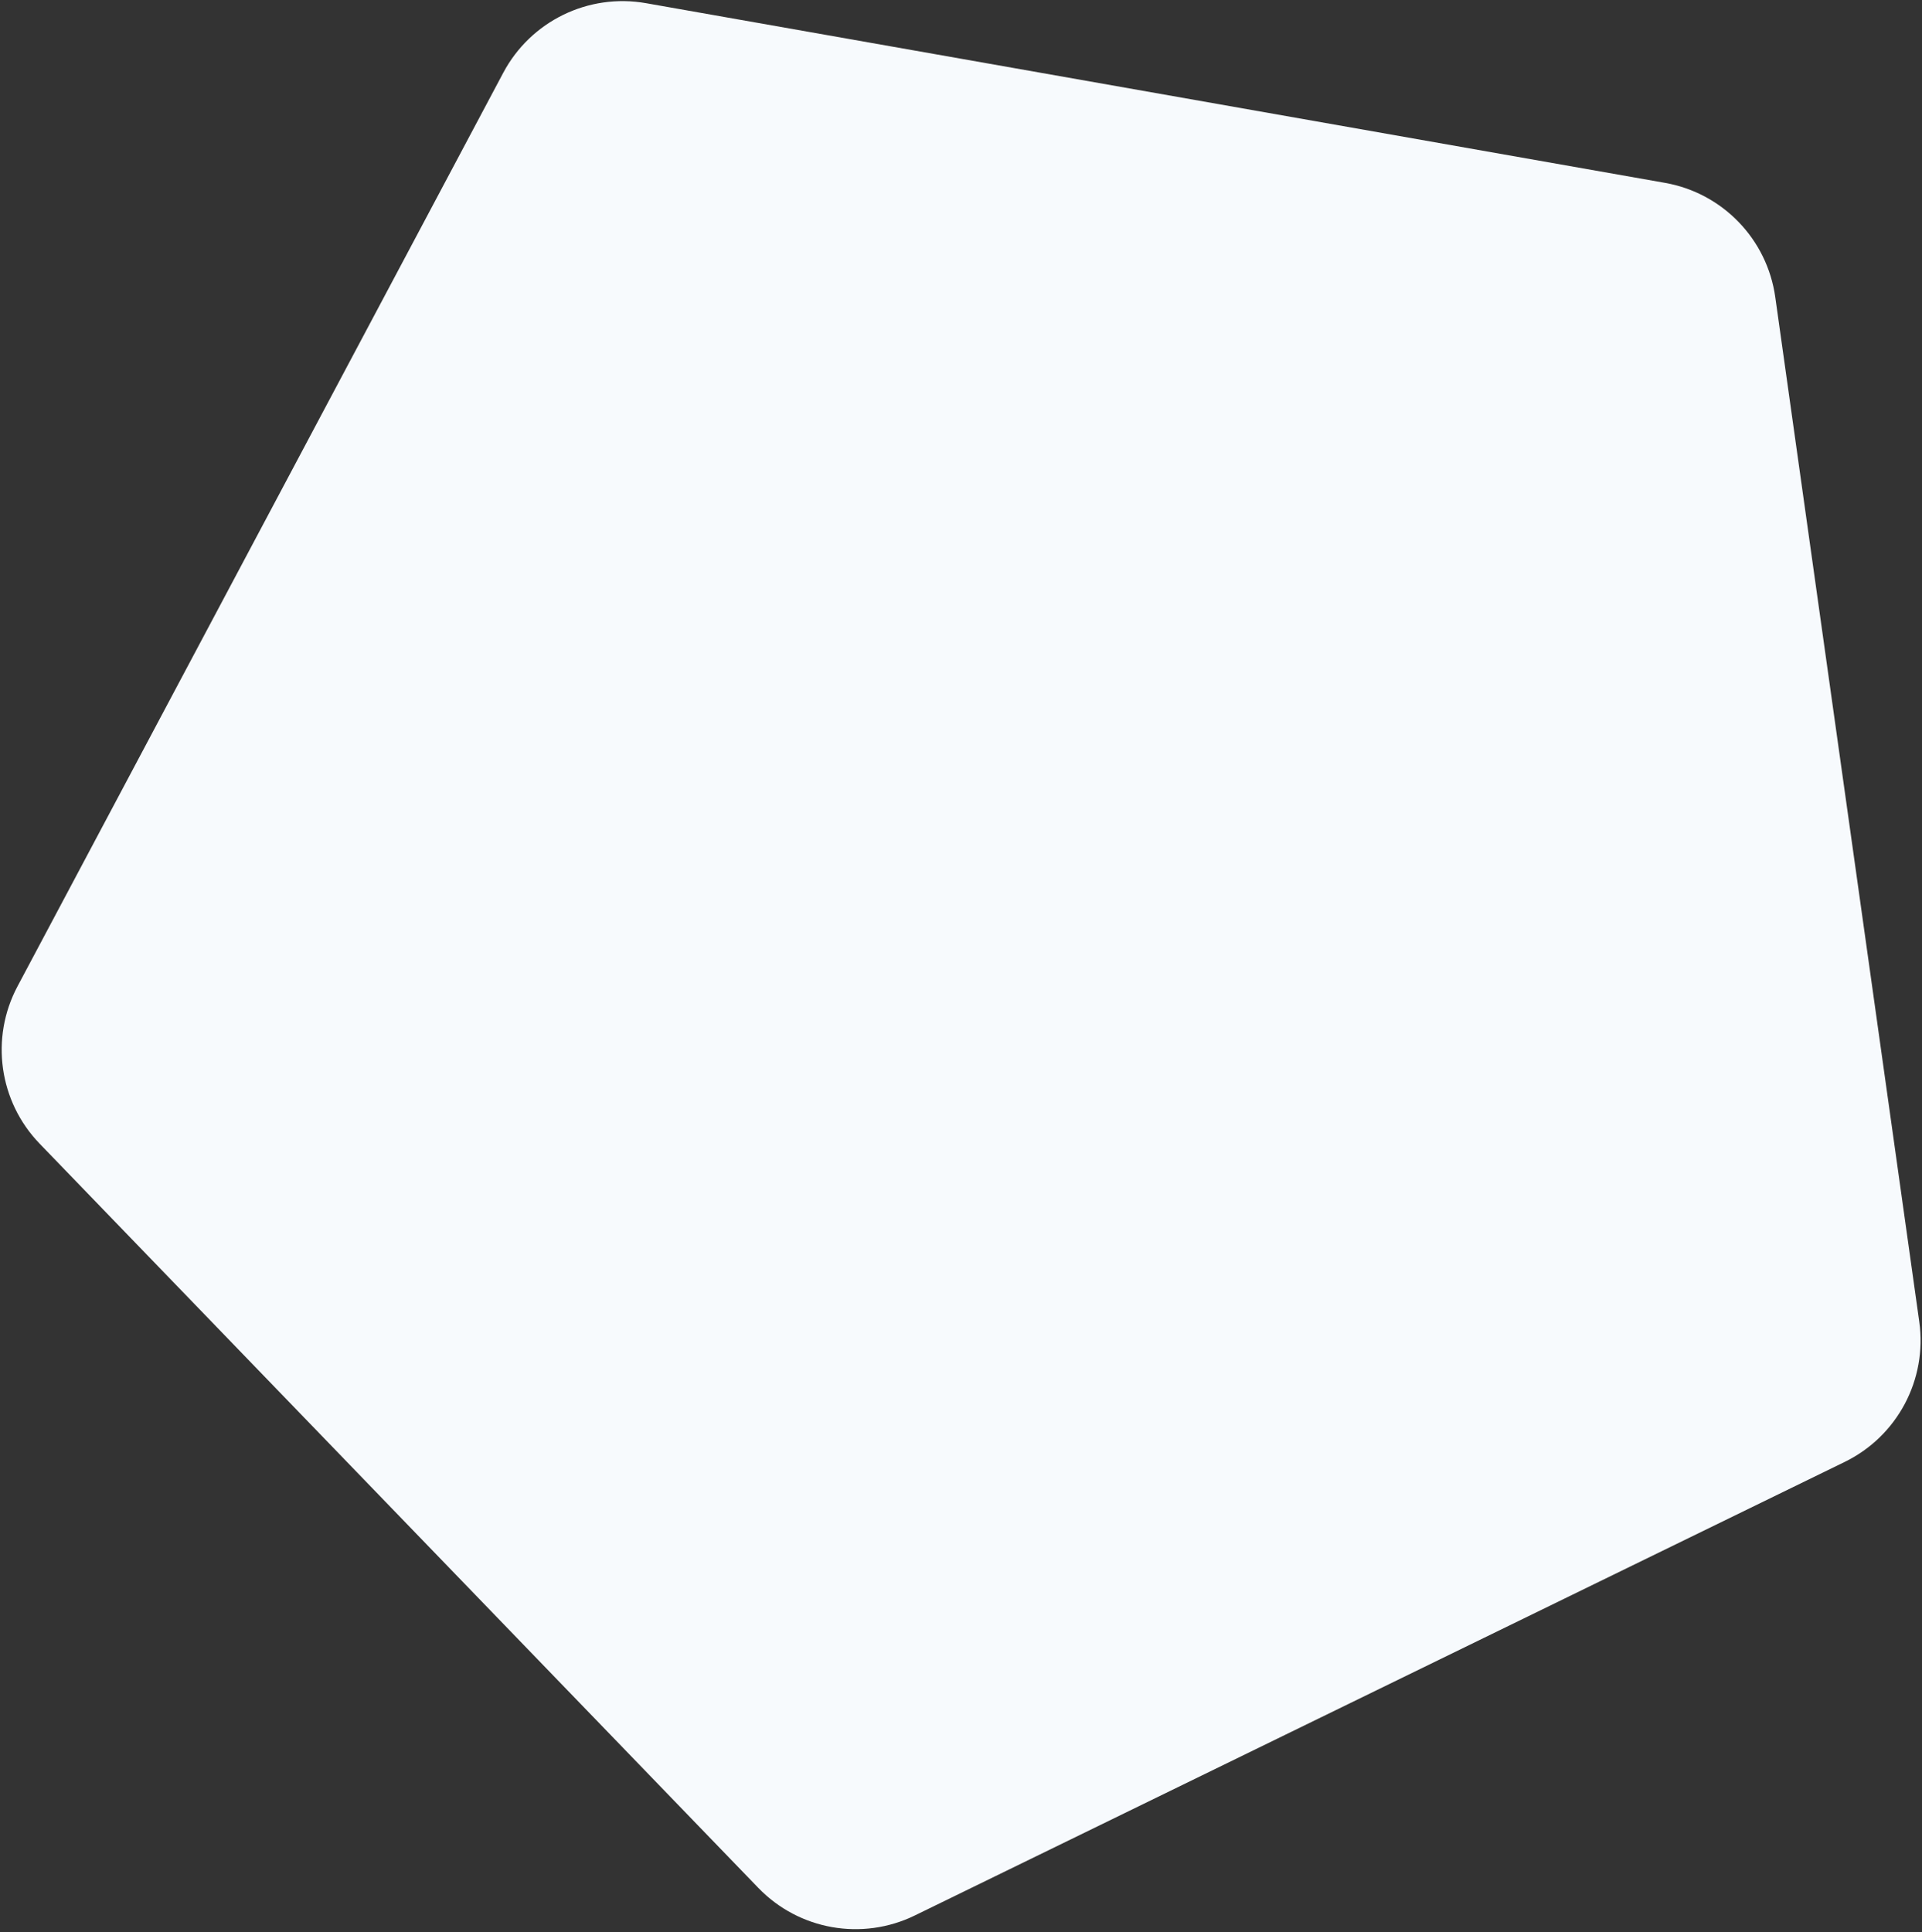 <svg xmlns="http://www.w3.org/2000/svg" width="569" height="572" viewBox="0 0 569 572">
  <rect x="0" y="0" width="569" height="572" fill="#333333" stroke="none"/>
  <path fill="#F7FAFD" fill-rule="evenodd" d="M953.033,1161.603 L1200.837,1341.644 C1214.857,1351.83 1220.723,1369.884 1215.368,1386.365 L1120.715,1677.677 C1115.36,1694.158 1100.002,1705.316 1082.673,1705.316 L776.369,1705.316 C759.04,1705.316 743.682,1694.158 738.327,1677.677 L643.674,1386.365 C638.319,1369.884 644.186,1351.83 658.205,1341.644 L906.01,1161.603 C920.029,1151.417 939.013,1151.417 953.033,1161.603 Z" transform="rotate(-26 -1941.55 2231.102)"/>
</svg>
